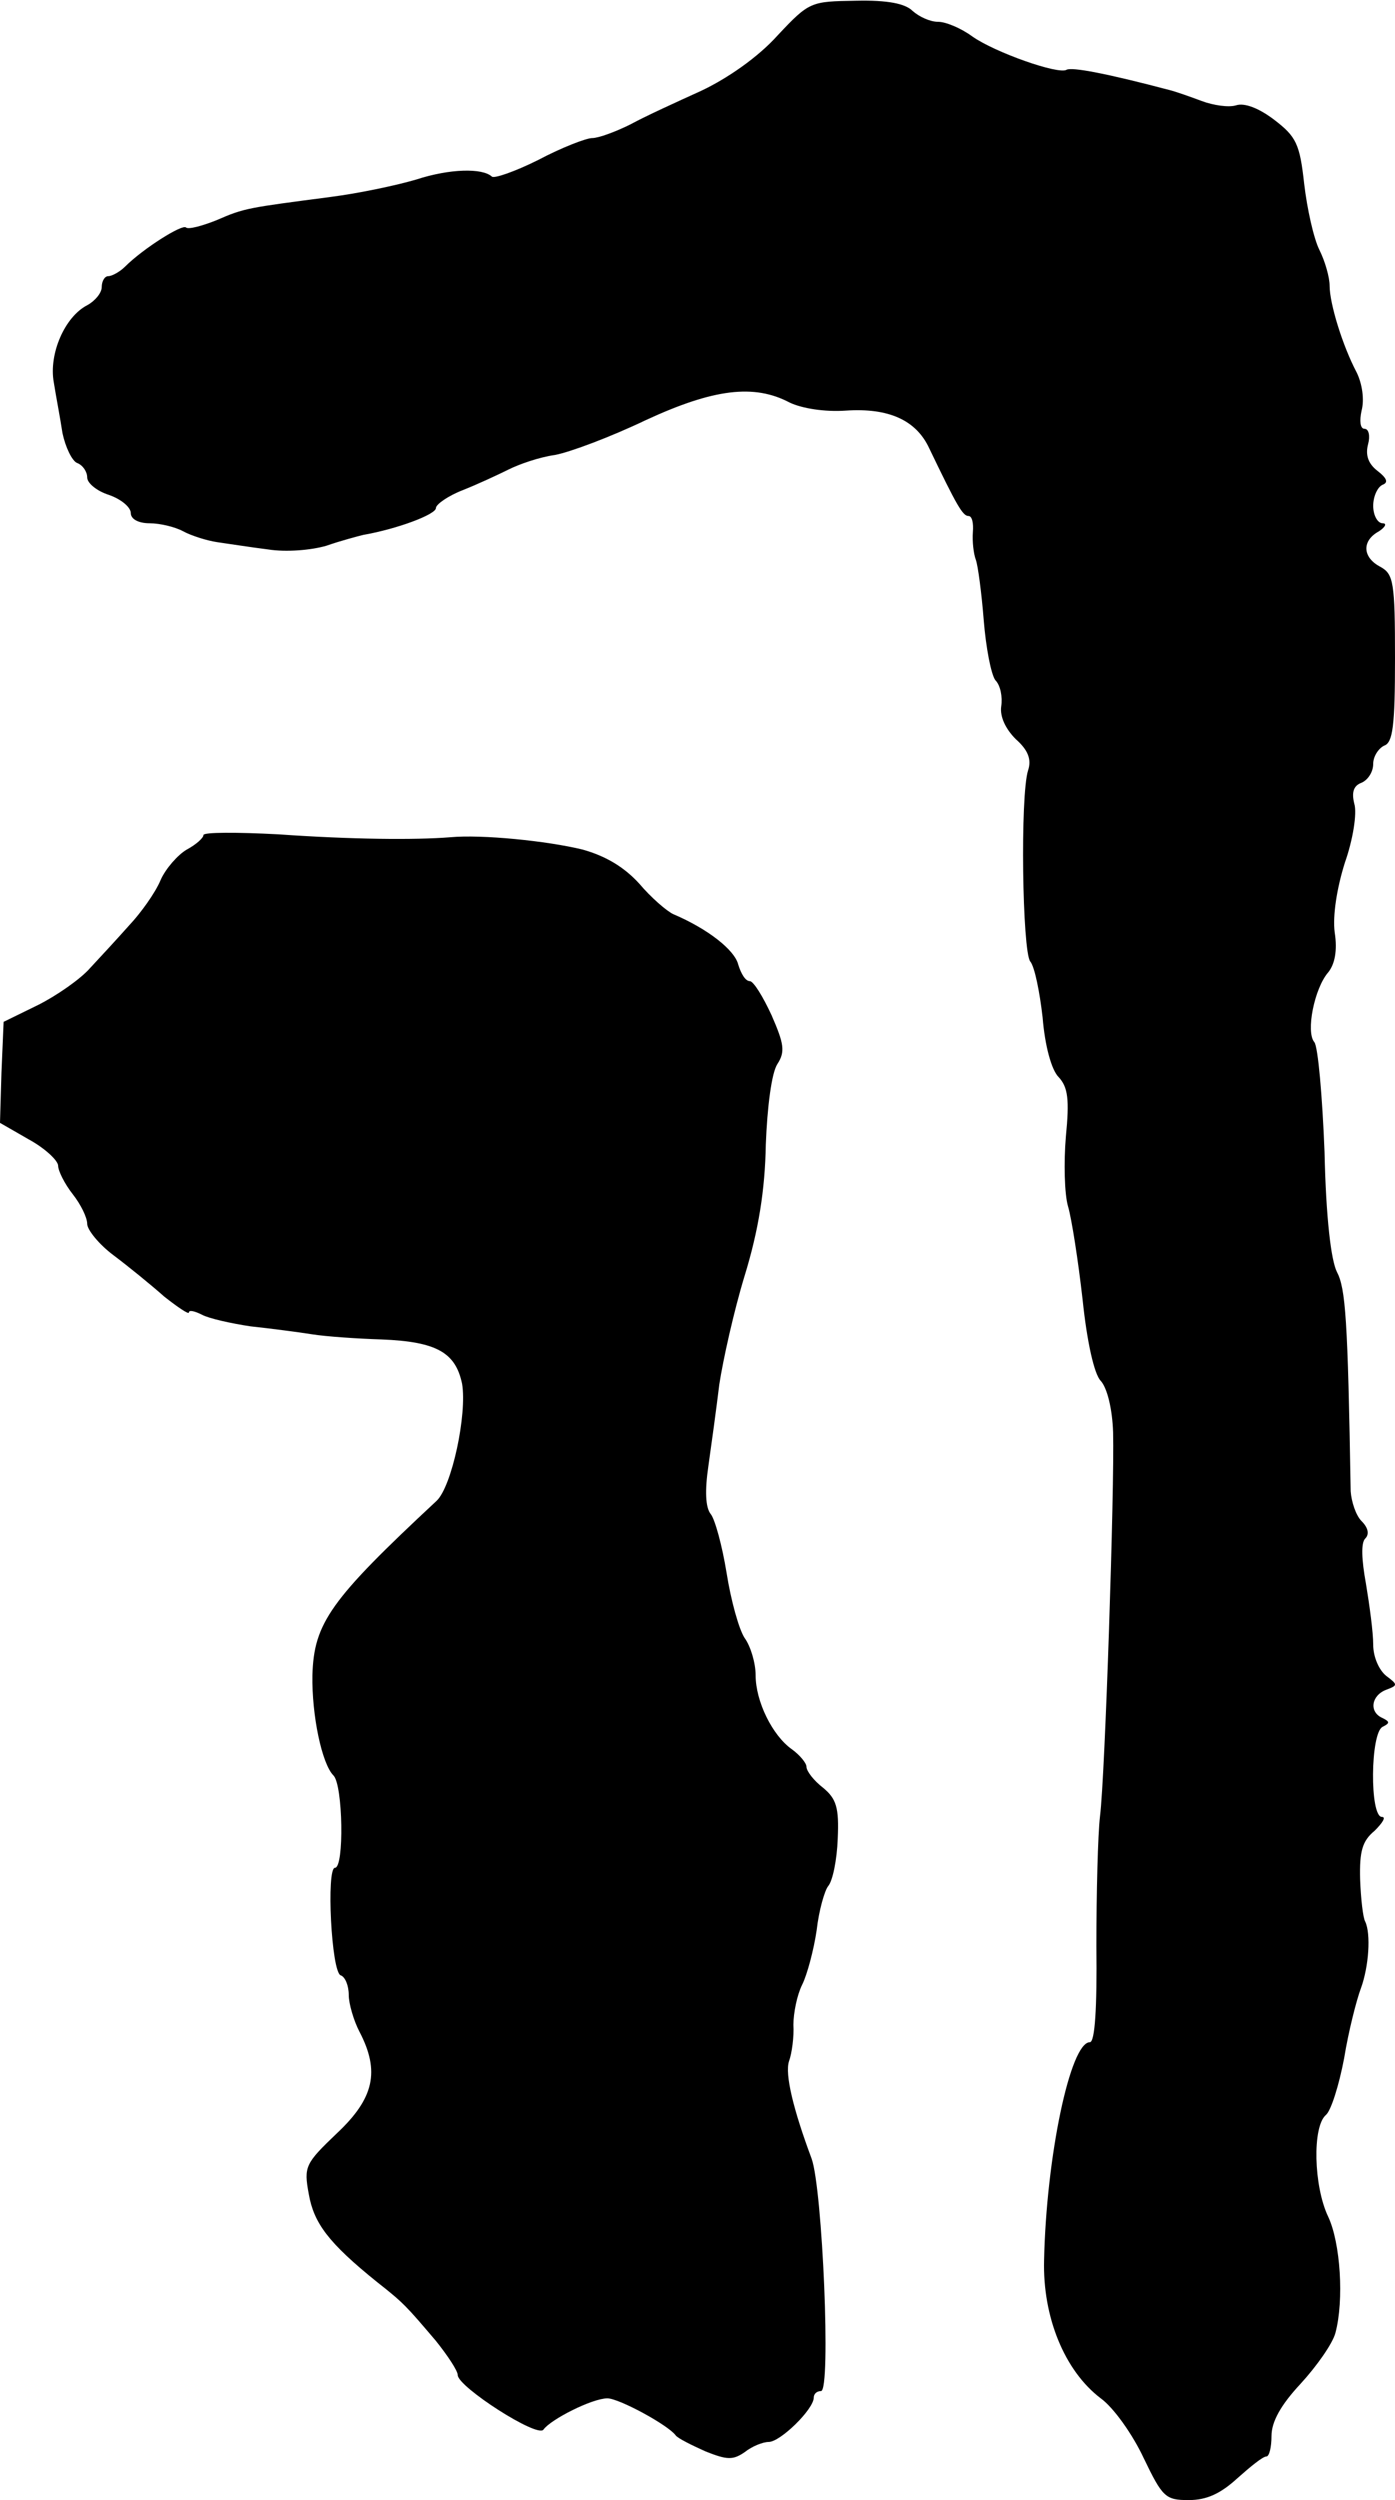 <?xml version="1.0" standalone="no"?>
<!DOCTYPE svg PUBLIC "-//W3C//DTD SVG 20010904//EN"
 "http://www.w3.org/TR/2001/REC-SVG-20010904/DTD/svg10.dtd">
<svg version="1.0" xmlns="http://www.w3.org/2000/svg"
 width="192pt" height="344pt" viewBox="0 0 192 344"
 preserveAspectRatio="xMidYMid meet">
<g transform="translate(0,344) scale(0.1,-0.1)"
fill="#000000" stroke="none">
<path d="M1070 3391 c-27 -30 -69 -59 -105 -76 -33 -15 -77 -35 -97 -46 -20
-10 -44 -19 -53 -19 -8 0 -42 -13 -74 -30 -32 -16 -61 -26 -64 -23 -13 12 -58
11 -104 -4 -27 -8 -79 -19 -118 -24 -114 -15 -118 -15 -157 -32 -20 -8 -39
-13 -42 -10 -5 5 -59 -29 -84 -54 -7 -7 -18 -13 -23 -13 -5 0 -9 -7 -9 -15 0
-8 -9 -19 -20 -25 -31 -16 -53 -67 -46 -106 3 -19 9 -50 12 -70 4 -19 13 -38
20 -41 8 -3 14 -12 14 -20 0 -8 14 -19 30 -24 17 -6 30 -17 30 -25 0 -8 10
-14 26 -14 14 0 35 -5 46 -11 11 -6 33 -13 47 -15 14 -2 46 -7 70 -10 25 -4
59 -1 80 5 20 7 43 13 51 15 46 8 100 28 100 37 0 5 17 17 38 25 20 8 48 21
62 28 14 7 42 17 64 20 21 4 77 25 125 48 93 43 149 50 198 24 17 -8 48 -13
77 -11 59 4 97 -13 115 -52 38 -79 46 -93 54 -93 5 0 7 -10 6 -22 -1 -13 1
-30 4 -38 3 -8 8 -46 11 -84 3 -37 10 -74 16 -82 7 -7 10 -23 8 -36 -2 -14 6
-31 20 -45 17 -15 22 -28 17 -43 -11 -34 -8 -249 3 -263 6 -7 13 -42 17 -77 3
-38 12 -72 22 -82 13 -14 15 -31 10 -82 -3 -35 -2 -79 3 -96 5 -17 14 -75 20
-128 6 -58 16 -103 25 -112 9 -10 16 -39 17 -71 2 -75 -11 -472 -18 -528 -3
-25 -5 -106 -5 -179 1 -85 -2 -132 -9 -132 -27 0 -60 -158 -63 -300 -2 -78 28
-152 78 -190 18 -13 44 -50 59 -82 26 -54 30 -58 62 -58 25 0 44 9 67 30 18
16 35 30 40 30 4 0 7 13 7 28 0 20 13 43 40 72 22 24 44 55 48 70 12 45 7 124
-10 160 -20 42 -22 124 -3 140 7 6 18 41 25 78 6 37 17 80 23 96 11 30 14 75
6 92 -3 5 -6 31 -7 58 -1 39 3 53 20 67 11 11 16 19 10 19 -17 0 -16 116 1
124 10 5 10 7 0 12 -19 8 -16 31 5 39 16 6 16 7 0 19 -10 8 -18 26 -18 43 0
17 -5 54 -10 84 -6 33 -7 56 -1 62 6 6 4 15 -5 24 -8 8 -14 27 -15 41 -4 238
-7 279 -19 302 -8 16 -15 74 -17 165 -3 77 -9 145 -14 151 -12 14 0 74 19 96
9 11 13 30 9 55 -3 23 3 61 14 96 11 31 17 68 13 81 -4 16 -1 25 10 29 9 4 16
15 16 26 0 10 7 21 15 25 12 4 15 27 15 120 0 105 -2 116 -20 126 -25 13 -26
36 -2 49 9 6 11 11 5 11 -7 0 -13 11 -13 24 0 13 6 26 13 29 8 3 6 9 -7 19
-13 10 -17 22 -13 37 3 11 1 21 -5 21 -6 0 -7 11 -4 25 4 15 1 37 -7 53 -19
36 -37 94 -37 119 0 11 -6 33 -14 49 -8 16 -17 57 -21 91 -6 55 -11 65 -41 88
-21 16 -41 24 -53 20 -10 -3 -31 0 -47 6 -16 6 -36 13 -44 15 -87 23 -135 32
-142 28 -11 -7 -99 24 -130 46 -15 11 -36 20 -47 20 -11 0 -26 7 -35 15 -10
10 -34 15 -78 14 -62 -1 -64 -1 -108 -48z"/>
<path d="M280 2291 c0 -4 -10 -13 -23 -20 -12 -7 -29 -26 -36 -42 -7 -17 -27
-45 -43 -62 -16 -18 -40 -44 -54 -59 -13 -15 -46 -38 -72 -51 l-47 -23 -3 -70
-2 -69 40 -23 c22 -12 40 -29 40 -36 0 -7 9 -25 20 -39 11 -14 20 -32 20 -41
0 -8 16 -28 36 -43 20 -15 52 -41 70 -57 19 -15 34 -25 34 -22 0 4 8 2 18 -3
9 -5 40 -12 67 -16 28 -3 66 -8 85 -11 19 -3 62 -6 95 -7 76 -3 102 -18 111
-61 7 -42 -14 -141 -35 -161 -146 -136 -169 -168 -171 -240 -1 -55 13 -122 29
-138 13 -13 15 -127 2 -127 -12 0 -5 -144 8 -148 6 -2 11 -14 11 -27 0 -12 7
-36 15 -51 28 -54 20 -91 -31 -139 -44 -42 -46 -46 -39 -84 7 -40 27 -67 94
-121 37 -29 41 -34 81 -81 16 -20 30 -41 30 -47 0 -16 110 -87 118 -75 10 14
67 43 88 43 16 0 84 -37 94 -51 3 -4 21 -13 41 -22 30 -12 38 -12 54 -1 10 8
25 14 33 14 16 0 62 45 62 61 0 5 4 9 10 9 14 0 2 279 -13 320 -25 67 -37 116
-31 134 4 11 7 34 6 50 0 16 5 41 12 55 7 14 16 48 20 75 3 27 11 55 16 61 6
7 12 36 13 65 2 43 -2 55 -20 70 -13 10 -23 23 -23 29 0 5 -9 16 -20 24 -27
19 -50 66 -50 102 0 17 -7 40 -15 51 -8 12 -19 52 -25 90 -6 37 -16 74 -22 81
-7 9 -8 32 -3 66 4 28 11 79 15 112 5 33 20 101 35 150 19 62 28 118 29 180 2
52 8 99 16 111 11 17 9 28 -8 67 -12 26 -25 47 -30 47 -6 0 -12 10 -16 23 -5
20 -42 49 -89 69 -9 4 -31 23 -47 42 -21 23 -46 38 -78 47 -49 12 -139 21
-182 17 -50 -4 -137 -3 -237 4 -57 3 -103 3 -103 -1z"/>
</g>
</svg>

